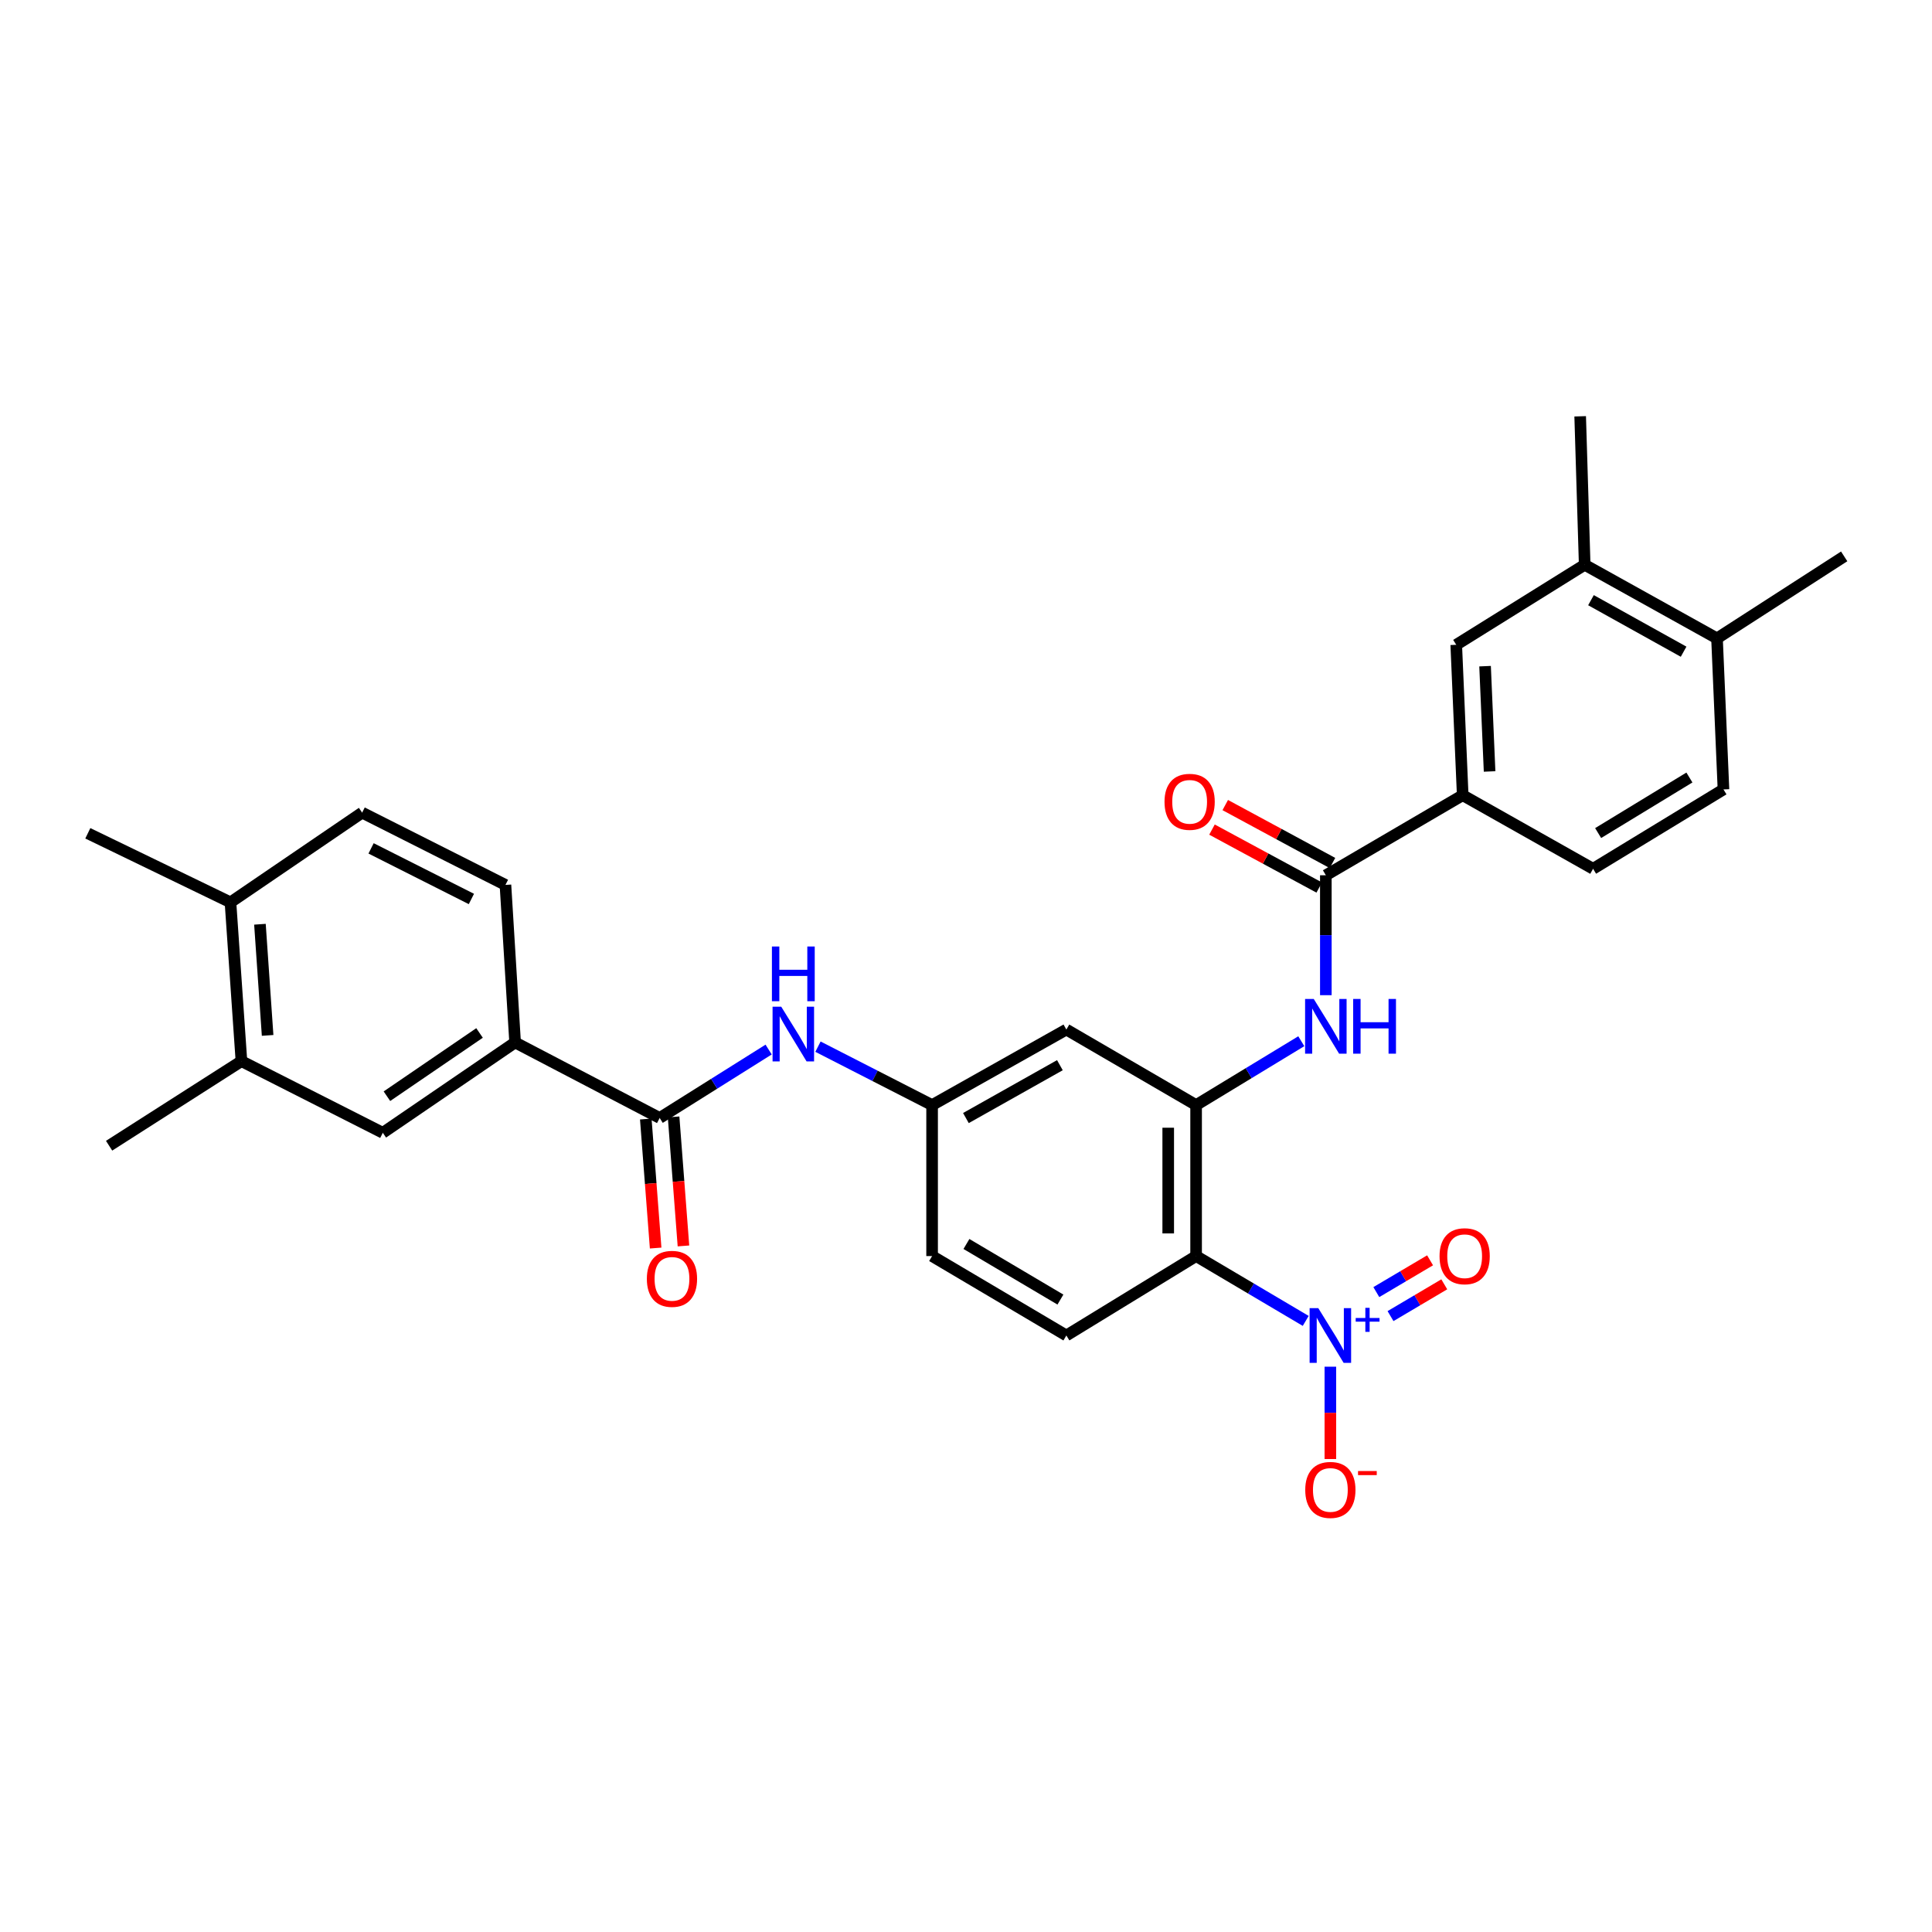 <?xml version='1.0' encoding='iso-8859-1'?>
<svg version='1.1' baseProfile='full'
              xmlns='http://www.w3.org/2000/svg'
                      xmlns:rdkit='http://www.rdkit.org/xml'
                      xmlns:xlink='http://www.w3.org/1999/xlink'
                  xml:space='preserve'
width='1000px' height='1000px' viewBox='0 0 1000 1000'>
<!-- END OF HEADER -->
<rect style='opacity:1.0;fill:#FFFFFF;stroke:none' width='1000' height='1000' x='0' y='0'> </rect>
<path class='bond-0' d='M 675.836,683.696 L 647.469,666.917' style='fill:none;fill-rule:evenodd;stroke:#0000FF;stroke-width:6px;stroke-linecap:butt;stroke-linejoin:miter;stroke-opacity:1' />
<path class='bond-0' d='M 647.469,666.917 L 619.103,650.139' style='fill:none;fill-rule:evenodd;stroke:#000000;stroke-width:6px;stroke-linecap:butt;stroke-linejoin:miter;stroke-opacity:1' />
<path class='bond-12' d='M 688.594,707.399 L 688.594,731.294' style='fill:none;fill-rule:evenodd;stroke:#0000FF;stroke-width:6px;stroke-linecap:butt;stroke-linejoin:miter;stroke-opacity:1' />
<path class='bond-12' d='M 688.594,731.294 L 688.594,755.19' style='fill:none;fill-rule:evenodd;stroke:#FF0000;stroke-width:6px;stroke-linecap:butt;stroke-linejoin:miter;stroke-opacity:1' />
<path class='bond-15' d='M 719.731,681.214 L 733.642,672.987' style='fill:none;fill-rule:evenodd;stroke:#0000FF;stroke-width:6px;stroke-linecap:butt;stroke-linejoin:miter;stroke-opacity:1' />
<path class='bond-15' d='M 733.642,672.987 L 747.553,664.76' style='fill:none;fill-rule:evenodd;stroke:#FF0000;stroke-width:6px;stroke-linecap:butt;stroke-linejoin:miter;stroke-opacity:1' />
<path class='bond-15' d='M 712.384,668.79 L 726.295,660.563' style='fill:none;fill-rule:evenodd;stroke:#0000FF;stroke-width:6px;stroke-linecap:butt;stroke-linejoin:miter;stroke-opacity:1' />
<path class='bond-15' d='M 726.295,660.563 L 740.206,652.337' style='fill:none;fill-rule:evenodd;stroke:#FF0000;stroke-width:6px;stroke-linecap:butt;stroke-linejoin:miter;stroke-opacity:1' />
<path class='bond-1' d='M 619.103,650.139 L 619.103,571.987' style='fill:none;fill-rule:evenodd;stroke:#000000;stroke-width:6px;stroke-linecap:butt;stroke-linejoin:miter;stroke-opacity:1' />
<path class='bond-1' d='M 604.669,638.416 L 604.669,583.71' style='fill:none;fill-rule:evenodd;stroke:#000000;stroke-width:6px;stroke-linecap:butt;stroke-linejoin:miter;stroke-opacity:1' />
<path class='bond-9' d='M 619.103,650.139 L 551.946,691.243' style='fill:none;fill-rule:evenodd;stroke:#000000;stroke-width:6px;stroke-linecap:butt;stroke-linejoin:miter;stroke-opacity:1' />
<path class='bond-3' d='M 619.103,571.987 L 646.326,555.46' style='fill:none;fill-rule:evenodd;stroke:#000000;stroke-width:6px;stroke-linecap:butt;stroke-linejoin:miter;stroke-opacity:1' />
<path class='bond-3' d='M 646.326,555.46 L 673.549,538.933' style='fill:none;fill-rule:evenodd;stroke:#0000FF;stroke-width:6px;stroke-linecap:butt;stroke-linejoin:miter;stroke-opacity:1' />
<path class='bond-8' d='M 619.103,571.987 L 551.946,532.896' style='fill:none;fill-rule:evenodd;stroke:#000000;stroke-width:6px;stroke-linecap:butt;stroke-linejoin:miter;stroke-opacity:1' />
<path class='bond-2' d='M 686.253,453.037 L 686.253,484.071' style='fill:none;fill-rule:evenodd;stroke:#000000;stroke-width:6px;stroke-linecap:butt;stroke-linejoin:miter;stroke-opacity:1' />
<path class='bond-2' d='M 686.253,484.071 L 686.253,515.105' style='fill:none;fill-rule:evenodd;stroke:#0000FF;stroke-width:6px;stroke-linecap:butt;stroke-linejoin:miter;stroke-opacity:1' />
<path class='bond-6' d='M 686.253,453.037 L 757.091,411.603' style='fill:none;fill-rule:evenodd;stroke:#000000;stroke-width:6px;stroke-linecap:butt;stroke-linejoin:miter;stroke-opacity:1' />
<path class='bond-17' d='M 689.684,446.687 L 661.935,431.692' style='fill:none;fill-rule:evenodd;stroke:#000000;stroke-width:6px;stroke-linecap:butt;stroke-linejoin:miter;stroke-opacity:1' />
<path class='bond-17' d='M 661.935,431.692 L 634.186,416.698' style='fill:none;fill-rule:evenodd;stroke:#FF0000;stroke-width:6px;stroke-linecap:butt;stroke-linejoin:miter;stroke-opacity:1' />
<path class='bond-17' d='M 682.822,459.386 L 655.073,444.391' style='fill:none;fill-rule:evenodd;stroke:#000000;stroke-width:6px;stroke-linecap:butt;stroke-linejoin:miter;stroke-opacity:1' />
<path class='bond-17' d='M 655.073,444.391 L 627.324,429.396' style='fill:none;fill-rule:evenodd;stroke:#FF0000;stroke-width:6px;stroke-linecap:butt;stroke-linejoin:miter;stroke-opacity:1' />
<path class='bond-4' d='M 341.452,578.659 L 369.646,560.954' style='fill:none;fill-rule:evenodd;stroke:#000000;stroke-width:6px;stroke-linecap:butt;stroke-linejoin:miter;stroke-opacity:1' />
<path class='bond-4' d='M 369.646,560.954 L 397.841,543.248' style='fill:none;fill-rule:evenodd;stroke:#0000FF;stroke-width:6px;stroke-linecap:butt;stroke-linejoin:miter;stroke-opacity:1' />
<path class='bond-7' d='M 341.452,578.659 L 266.621,539.567' style='fill:none;fill-rule:evenodd;stroke:#000000;stroke-width:6px;stroke-linecap:butt;stroke-linejoin:miter;stroke-opacity:1' />
<path class='bond-18' d='M 334.256,579.209 L 336.809,612.6' style='fill:none;fill-rule:evenodd;stroke:#000000;stroke-width:6px;stroke-linecap:butt;stroke-linejoin:miter;stroke-opacity:1' />
<path class='bond-18' d='M 336.809,612.6 L 339.361,645.99' style='fill:none;fill-rule:evenodd;stroke:#FF0000;stroke-width:6px;stroke-linecap:butt;stroke-linejoin:miter;stroke-opacity:1' />
<path class='bond-18' d='M 348.648,578.109 L 351.201,611.5' style='fill:none;fill-rule:evenodd;stroke:#000000;stroke-width:6px;stroke-linecap:butt;stroke-linejoin:miter;stroke-opacity:1' />
<path class='bond-18' d='M 351.201,611.5 L 353.753,644.89' style='fill:none;fill-rule:evenodd;stroke:#FF0000;stroke-width:6px;stroke-linecap:butt;stroke-linejoin:miter;stroke-opacity:1' />
<path class='bond-5' d='M 423.38,541.751 L 452.917,556.869' style='fill:none;fill-rule:evenodd;stroke:#0000FF;stroke-width:6px;stroke-linecap:butt;stroke-linejoin:miter;stroke-opacity:1' />
<path class='bond-5' d='M 452.917,556.869 L 482.455,571.987' style='fill:none;fill-rule:evenodd;stroke:#000000;stroke-width:6px;stroke-linecap:butt;stroke-linejoin:miter;stroke-opacity:1' />
<path class='bond-10' d='M 757.091,411.603 L 753.747,333.749' style='fill:none;fill-rule:evenodd;stroke:#000000;stroke-width:6px;stroke-linecap:butt;stroke-linejoin:miter;stroke-opacity:1' />
<path class='bond-10' d='M 771.01,399.306 L 768.669,344.808' style='fill:none;fill-rule:evenodd;stroke:#000000;stroke-width:6px;stroke-linecap:butt;stroke-linejoin:miter;stroke-opacity:1' />
<path class='bond-21' d='M 757.091,411.603 L 824.577,449.685' style='fill:none;fill-rule:evenodd;stroke:#000000;stroke-width:6px;stroke-linecap:butt;stroke-linejoin:miter;stroke-opacity:1' />
<path class='bond-11' d='M 266.621,539.567 L 198.14,586.333' style='fill:none;fill-rule:evenodd;stroke:#000000;stroke-width:6px;stroke-linecap:butt;stroke-linejoin:miter;stroke-opacity:1' />
<path class='bond-11' d='M 248.209,534.663 L 200.273,567.399' style='fill:none;fill-rule:evenodd;stroke:#000000;stroke-width:6px;stroke-linecap:butt;stroke-linejoin:miter;stroke-opacity:1' />
<path class='bond-22' d='M 266.621,539.567 L 261.617,458.032' style='fill:none;fill-rule:evenodd;stroke:#000000;stroke-width:6px;stroke-linecap:butt;stroke-linejoin:miter;stroke-opacity:1' />
<path class='bond-30' d='M 551.946,532.896 L 482.455,571.987' style='fill:none;fill-rule:evenodd;stroke:#000000;stroke-width:6px;stroke-linecap:butt;stroke-linejoin:miter;stroke-opacity:1' />
<path class='bond-30' d='M 548.599,551.339 L 499.955,578.704' style='fill:none;fill-rule:evenodd;stroke:#000000;stroke-width:6px;stroke-linecap:butt;stroke-linejoin:miter;stroke-opacity:1' />
<path class='bond-25' d='M 551.946,691.243 L 482.455,650.139' style='fill:none;fill-rule:evenodd;stroke:#000000;stroke-width:6px;stroke-linecap:butt;stroke-linejoin:miter;stroke-opacity:1' />
<path class='bond-25' d='M 548.871,672.654 L 500.227,643.881' style='fill:none;fill-rule:evenodd;stroke:#000000;stroke-width:6px;stroke-linecap:butt;stroke-linejoin:miter;stroke-opacity:1' />
<path class='bond-13' d='M 753.747,333.749 L 820.231,292.324' style='fill:none;fill-rule:evenodd;stroke:#000000;stroke-width:6px;stroke-linecap:butt;stroke-linejoin:miter;stroke-opacity:1' />
<path class='bond-14' d='M 198.14,586.333 L 124.969,549.246' style='fill:none;fill-rule:evenodd;stroke:#000000;stroke-width:6px;stroke-linecap:butt;stroke-linejoin:miter;stroke-opacity:1' />
<path class='bond-26' d='M 820.231,292.324 L 817.897,215.48' style='fill:none;fill-rule:evenodd;stroke:#000000;stroke-width:6px;stroke-linecap:butt;stroke-linejoin:miter;stroke-opacity:1' />
<path class='bond-31' d='M 820.231,292.324 L 888.719,330.421' style='fill:none;fill-rule:evenodd;stroke:#000000;stroke-width:6px;stroke-linecap:butt;stroke-linejoin:miter;stroke-opacity:1' />
<path class='bond-31' d='M 823.487,310.652 L 871.429,337.32' style='fill:none;fill-rule:evenodd;stroke:#000000;stroke-width:6px;stroke-linecap:butt;stroke-linejoin:miter;stroke-opacity:1' />
<path class='bond-27' d='M 124.969,549.246 L 56.472,593.021' style='fill:none;fill-rule:evenodd;stroke:#000000;stroke-width:6px;stroke-linecap:butt;stroke-linejoin:miter;stroke-opacity:1' />
<path class='bond-32' d='M 124.969,549.246 L 119.292,467.053' style='fill:none;fill-rule:evenodd;stroke:#000000;stroke-width:6px;stroke-linecap:butt;stroke-linejoin:miter;stroke-opacity:1' />
<path class='bond-32' d='M 138.517,535.923 L 134.543,478.388' style='fill:none;fill-rule:evenodd;stroke:#000000;stroke-width:6px;stroke-linecap:butt;stroke-linejoin:miter;stroke-opacity:1' />
<path class='bond-16' d='M 482.455,571.987 L 482.455,650.139' style='fill:none;fill-rule:evenodd;stroke:#000000;stroke-width:6px;stroke-linecap:butt;stroke-linejoin:miter;stroke-opacity:1' />
<path class='bond-19' d='M 119.292,467.053 L 187.443,420.617' style='fill:none;fill-rule:evenodd;stroke:#000000;stroke-width:6px;stroke-linecap:butt;stroke-linejoin:miter;stroke-opacity:1' />
<path class='bond-29' d='M 119.292,467.053 L 45.455,431.314' style='fill:none;fill-rule:evenodd;stroke:#000000;stroke-width:6px;stroke-linecap:butt;stroke-linejoin:miter;stroke-opacity:1' />
<path class='bond-20' d='M 888.719,330.421 L 892.063,408.604' style='fill:none;fill-rule:evenodd;stroke:#000000;stroke-width:6px;stroke-linecap:butt;stroke-linejoin:miter;stroke-opacity:1' />
<path class='bond-28' d='M 888.719,330.421 L 954.545,287.978' style='fill:none;fill-rule:evenodd;stroke:#000000;stroke-width:6px;stroke-linecap:butt;stroke-linejoin:miter;stroke-opacity:1' />
<path class='bond-23' d='M 824.577,449.685 L 892.063,408.604' style='fill:none;fill-rule:evenodd;stroke:#000000;stroke-width:6px;stroke-linecap:butt;stroke-linejoin:miter;stroke-opacity:1' />
<path class='bond-23' d='M 827.195,431.193 L 874.435,402.437' style='fill:none;fill-rule:evenodd;stroke:#000000;stroke-width:6px;stroke-linecap:butt;stroke-linejoin:miter;stroke-opacity:1' />
<path class='bond-24' d='M 261.617,458.032 L 187.443,420.617' style='fill:none;fill-rule:evenodd;stroke:#000000;stroke-width:6px;stroke-linecap:butt;stroke-linejoin:miter;stroke-opacity:1' />
<path class='bond-24' d='M 243.99,465.307 L 192.069,439.116' style='fill:none;fill-rule:evenodd;stroke:#000000;stroke-width:6px;stroke-linecap:butt;stroke-linejoin:miter;stroke-opacity:1' />
<path  class='atom-0' d='M 682.334 677.083
L 691.614 692.083
Q 692.534 693.563, 694.014 696.243
Q 695.494 698.923, 695.574 699.083
L 695.574 677.083
L 699.334 677.083
L 699.334 705.403
L 695.454 705.403
L 685.494 689.003
Q 684.334 687.083, 683.094 684.883
Q 681.894 682.683, 681.534 682.003
L 681.534 705.403
L 677.854 705.403
L 677.854 677.083
L 682.334 677.083
' fill='#0000FF'/>
<path  class='atom-0' d='M 701.71 682.188
L 706.7 682.188
L 706.7 676.934
L 708.917 676.934
L 708.917 682.188
L 714.039 682.188
L 714.039 684.089
L 708.917 684.089
L 708.917 689.369
L 706.7 689.369
L 706.7 684.089
L 701.71 684.089
L 701.71 682.188
' fill='#0000FF'/>
<path  class='atom-4' d='M 679.993 517.06
L 689.273 532.06
Q 690.193 533.54, 691.673 536.22
Q 693.153 538.9, 693.233 539.06
L 693.233 517.06
L 696.993 517.06
L 696.993 545.38
L 693.113 545.38
L 683.153 528.98
Q 681.993 527.06, 680.753 524.86
Q 679.553 522.66, 679.193 521.98
L 679.193 545.38
L 675.513 545.38
L 675.513 517.06
L 679.993 517.06
' fill='#0000FF'/>
<path  class='atom-4' d='M 700.393 517.06
L 704.233 517.06
L 704.233 529.1
L 718.713 529.1
L 718.713 517.06
L 722.553 517.06
L 722.553 545.38
L 718.713 545.38
L 718.713 532.3
L 704.233 532.3
L 704.233 545.38
L 700.393 545.38
L 700.393 517.06
' fill='#0000FF'/>
<path  class='atom-6' d='M 404.362 521.061
L 413.642 536.061
Q 414.562 537.541, 416.042 540.221
Q 417.522 542.901, 417.602 543.061
L 417.602 521.061
L 421.362 521.061
L 421.362 549.381
L 417.482 549.381
L 407.522 532.981
Q 406.362 531.061, 405.122 528.861
Q 403.922 526.661, 403.562 525.981
L 403.562 549.381
L 399.882 549.381
L 399.882 521.061
L 404.362 521.061
' fill='#0000FF'/>
<path  class='atom-6' d='M 399.542 489.909
L 403.382 489.909
L 403.382 501.949
L 417.862 501.949
L 417.862 489.909
L 421.702 489.909
L 421.702 518.229
L 417.862 518.229
L 417.862 505.149
L 403.382 505.149
L 403.382 518.229
L 399.542 518.229
L 399.542 489.909
' fill='#0000FF'/>
<path  class='atom-13' d='M 675.594 771.182
Q 675.594 764.382, 678.954 760.582
Q 682.314 756.782, 688.594 756.782
Q 694.874 756.782, 698.234 760.582
Q 701.594 764.382, 701.594 771.182
Q 701.594 778.062, 698.194 781.982
Q 694.794 785.862, 688.594 785.862
Q 682.354 785.862, 678.954 781.982
Q 675.594 778.102, 675.594 771.182
M 688.594 782.662
Q 692.914 782.662, 695.234 779.782
Q 697.594 776.862, 697.594 771.182
Q 697.594 765.622, 695.234 762.822
Q 692.914 759.982, 688.594 759.982
Q 684.274 759.982, 681.914 762.782
Q 679.594 765.582, 679.594 771.182
Q 679.594 776.902, 681.914 779.782
Q 684.274 782.662, 688.594 782.662
' fill='#FF0000'/>
<path  class='atom-13' d='M 702.914 761.404
L 712.603 761.404
L 712.603 763.516
L 702.914 763.516
L 702.914 761.404
' fill='#FF0000'/>
<path  class='atom-16' d='M 745.101 650.219
Q 745.101 643.419, 748.461 639.619
Q 751.821 635.819, 758.101 635.819
Q 764.381 635.819, 767.741 639.619
Q 771.101 643.419, 771.101 650.219
Q 771.101 657.099, 767.701 661.019
Q 764.301 664.899, 758.101 664.899
Q 751.861 664.899, 748.461 661.019
Q 745.101 657.139, 745.101 650.219
M 758.101 661.699
Q 762.421 661.699, 764.741 658.819
Q 767.101 655.899, 767.101 650.219
Q 767.101 644.659, 764.741 641.859
Q 762.421 639.019, 758.101 639.019
Q 753.781 639.019, 751.421 641.819
Q 749.101 644.619, 749.101 650.219
Q 749.101 655.939, 751.421 658.819
Q 753.781 661.699, 758.101 661.699
' fill='#FF0000'/>
<path  class='atom-18' d='M 602.751 415.019
Q 602.751 408.219, 606.111 404.419
Q 609.471 400.619, 615.751 400.619
Q 622.031 400.619, 625.391 404.419
Q 628.751 408.219, 628.751 415.019
Q 628.751 421.899, 625.351 425.819
Q 621.951 429.699, 615.751 429.699
Q 609.511 429.699, 606.111 425.819
Q 602.751 421.939, 602.751 415.019
M 615.751 426.499
Q 620.071 426.499, 622.391 423.619
Q 624.751 420.699, 624.751 415.019
Q 624.751 409.459, 622.391 406.659
Q 620.071 403.819, 615.751 403.819
Q 611.431 403.819, 609.071 406.619
Q 606.751 409.419, 606.751 415.019
Q 606.751 420.739, 609.071 423.619
Q 611.431 426.499, 615.751 426.499
' fill='#FF0000'/>
<path  class='atom-19' d='M 334.811 661.926
Q 334.811 655.126, 338.171 651.326
Q 341.531 647.526, 347.811 647.526
Q 354.091 647.526, 357.451 651.326
Q 360.811 655.126, 360.811 661.926
Q 360.811 668.806, 357.411 672.726
Q 354.011 676.606, 347.811 676.606
Q 341.571 676.606, 338.171 672.726
Q 334.811 668.846, 334.811 661.926
M 347.811 673.406
Q 352.131 673.406, 354.451 670.526
Q 356.811 667.606, 356.811 661.926
Q 356.811 656.366, 354.451 653.566
Q 352.131 650.726, 347.811 650.726
Q 343.491 650.726, 341.131 653.526
Q 338.811 656.326, 338.811 661.926
Q 338.811 667.646, 341.131 670.526
Q 343.491 673.406, 347.811 673.406
' fill='#FF0000'/>
</svg>
